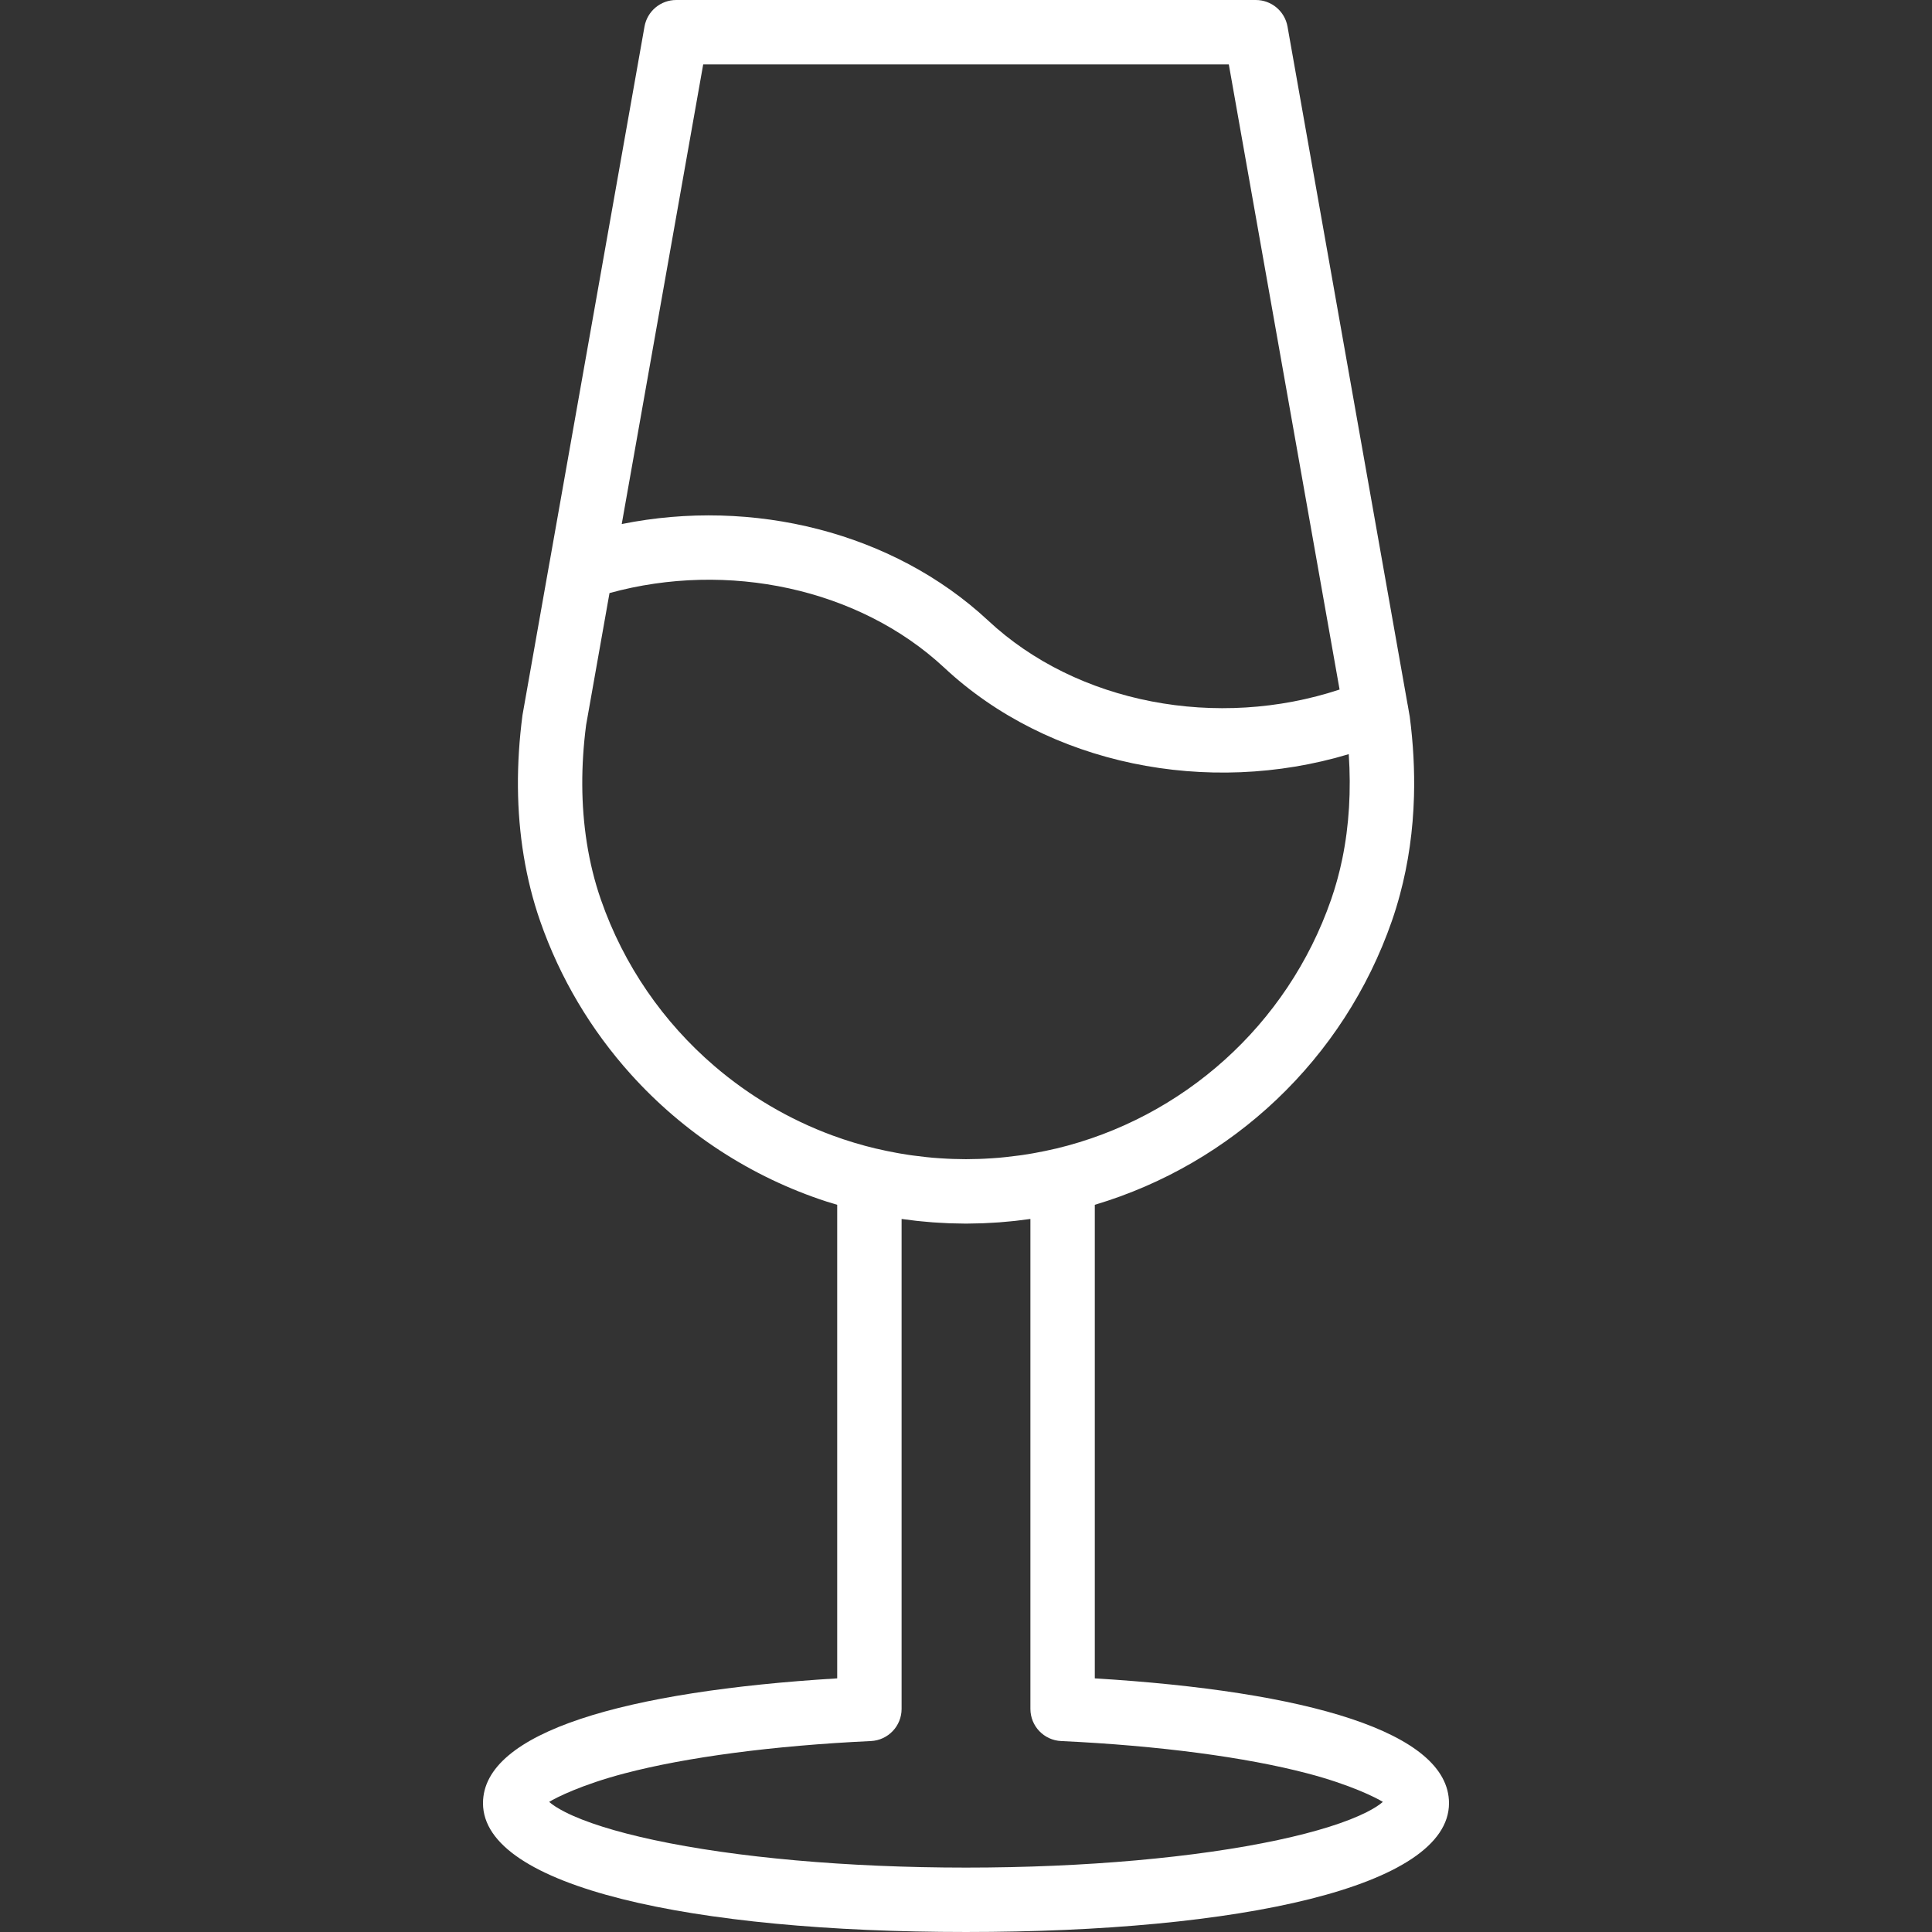 <?xml version="1.0" encoding="iso-8859-1"?>
<!-- Uploaded to: SVG Repo, www.svgrepo.com, Generator: SVG Repo Mixer Tools -->
<svg fill="white" height="800px" width="800px" version="1.1" id="Layer_1"
	xmlns="http://www.w3.org/2000/svg"
	xmlns:xlink="http://www.w3.org/1999/xlink" viewBox="0 0 511.996 511.996" xml:space="preserve">
	<rect x="0" y="0" width="511.996" height="511.996" fill="#333333" stroke="none"/>
	<g>
		<g>
			<path d="M290.131,444.781V319.282c36.351-10.833,65.99-38.565,78.736-75.244c0.796-2.29,1.501-4.617,2.133-6.972
			c2.24-8.332,3.468-17.049,3.717-26.03c0.193-6.912-0.189-13.976-1.123-21.132l-0.111-0.624l-0.436-2.515
			c-0.01-0.057-0.028-0.111-0.04-0.168L341.203,7.044C340.481,2.969,336.939,0,332.8,0H179.2c-4.138,0-7.68,2.969-8.402,7.044
			l-25.141,141.887c-0.007,0.037-0.02,0.071-0.027,0.108l-7.168,40.482c-1.702,12.991-1.62,25.5,0.332,37.326
			c0.974,5.909,2.406,11.651,4.331,17.19c5.316,15.29,13.578,29.016,24.024,40.625c13.967,15.522,31.852,27.248,51.919,33.768
			c0.925,0.301,1.863,0.571,2.797,0.849v125.501c-56.122,3.411-93.867,14.184-93.867,33.081c0,22.22,55.598,34.133,128,34.133
			s128-11.914,128-34.133C383.998,458.966,346.254,448.193,290.131,444.781z M189.286,282.478
			c-13.466-11.558-23.979-26.619-30.034-44.043c-1.688-4.849-2.927-9.916-3.749-15.154c-1.545-9.861-1.588-20.337-0.174-31.166
			l6.194-34.947c31.289-8.614,66.092-1.267,88.663,19.728c27.624,25.845,69.926,34.197,107.244,22.963
			c0.644,9.617,0.101,18.902-1.694,27.651c-0.036,0.174-0.074,0.346-0.111,0.519c-0.143,0.675-0.293,1.347-0.451,2.016
			c-0.064,0.269-0.129,0.537-0.195,0.805c-0.141,0.572-0.288,1.142-0.44,1.709c-0.083,0.309-0.165,0.619-0.251,0.927
			c-0.147,0.525-0.302,1.047-0.458,1.568c-0.098,0.326-0.192,0.653-0.294,0.977c-0.164,0.522-0.338,1.04-0.512,1.557
			c-0.094,0.28-0.183,0.563-0.28,0.842c-11.551,33.241-39.289,57.927-72.905,65.962c-0.069,0.015-0.138,0.02-0.208,0.037
			c-1.791,0.424-3.593,0.795-5.402,1.122c-0.236,0.043-0.473,0.086-0.709,0.127c-0.797,0.138-1.595,0.268-2.395,0.387
			c-0.352,0.052-0.705,0.099-1.058,0.147c-1.146,0.159-2.295,0.297-3.447,0.417c-0.624,0.065-1.248,0.133-1.875,0.186
			c-0.558,0.048-1.117,0.084-1.676,0.123c-0.679,0.047-1.36,0.088-2.042,0.122c-0.509,0.025-1.019,0.05-1.529,0.067
			c-0.945,0.032-1.892,0.05-2.842,0.056c-0.219,0.001-0.438,0.01-0.658,0.01c-0.22,0-0.438-0.008-0.658-0.01
			c-0.95-0.006-1.898-0.024-2.842-0.056c-0.51-0.017-1.02-0.042-1.529-0.067c-0.682-0.033-1.363-0.075-2.042-0.122
			c-0.559-0.039-1.118-0.075-1.676-0.123c-0.627-0.053-1.251-0.122-1.875-0.186c-1.151-0.12-2.3-0.258-3.446-0.417
			c-0.353-0.049-0.707-0.095-1.06-0.148c-0.8-0.12-1.597-0.249-2.394-0.387c-0.237-0.041-0.474-0.085-0.71-0.128
			c-1.809-0.328-3.611-0.698-5.402-1.122c-0.07-0.017-0.139-0.022-0.209-0.037c-3.933-0.94-7.786-2.104-11.541-3.487
			C209.097,296.665,198.503,290.389,189.286,282.478z M186.354,17.067h139.292L355,182.731
			c-32.257,10.682-69.515,3.821-93.172-18.314c-25.178-23.42-62.357-32.537-97.063-25.54L186.354,17.067z M362.22,480.216
			c-5.245,2.658-13.302,5.213-23.534,7.405c-21.624,4.634-51.136,7.308-82.688,7.308c-31.552,0-61.064-2.675-82.688-7.308
			c-10.232-2.193-18.289-4.748-23.534-7.405c-1.929-0.977-3.355-1.909-4.244-2.701c1.772-1.1,8.556-4.548,19.976-7.548
			c16.372-4.301,39.396-7.361,65.29-8.575c4.552-0.214,8.133-3.967,8.133-8.524V323.036c0.224,0.032,0.45,0.054,0.675,0.085
			c1.065,0.147,2.132,0.286,3.206,0.405c0.461,0.051,0.924,0.092,1.386,0.138c0.985,0.097,1.97,0.194,2.961,0.267
			c0.576,0.043,1.155,0.069,1.732,0.103c0.899,0.053,1.797,0.113,2.701,0.146c0.719,0.027,1.44,0.029,2.161,0.043
			c0.75,0.014,1.496,0.045,2.248,0.045c0.769,0,1.532-0.031,2.299-0.046c0.701-0.014,1.403-0.016,2.102-0.042
			c0.922-0.034,1.838-0.094,2.756-0.149c0.557-0.034,1.115-0.058,1.672-0.1c1.011-0.074,2.016-0.173,3.021-0.272
			c0.439-0.044,0.878-0.082,1.316-0.131c1.096-0.121,2.187-0.263,3.275-0.414c0.207-0.029,0.416-0.049,0.624-0.079v129.832
			c0,4.557,3.581,8.31,8.133,8.524c25.894,1.215,48.918,4.275,65.29,8.575c11.42,3,18.204,6.447,19.976,7.548
			C365.575,478.306,364.149,479.238,362.22,480.216z"/>
		</g>
	</g>
</svg>